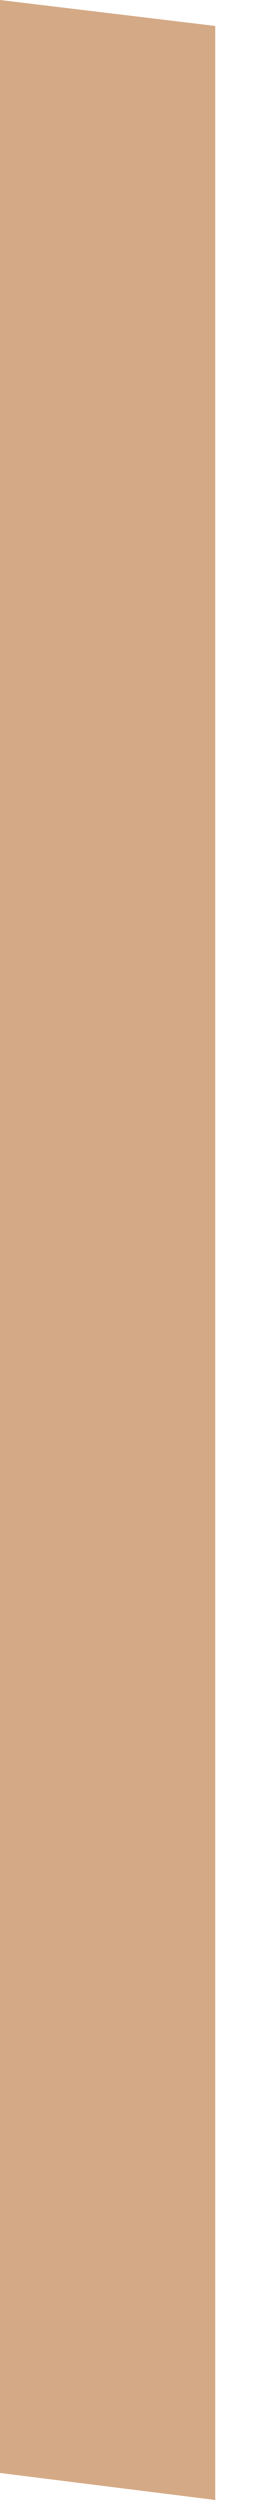 <?xml version="1.0" encoding="UTF-8"?> <svg xmlns="http://www.w3.org/2000/svg" width="4" height="37" viewBox="0 0 4 37" fill="none"> <path opacity="0.5" d="M3.189 37V0.384L0 0V36.6L3.189 37Z" fill="#AB570E"></path> </svg> 